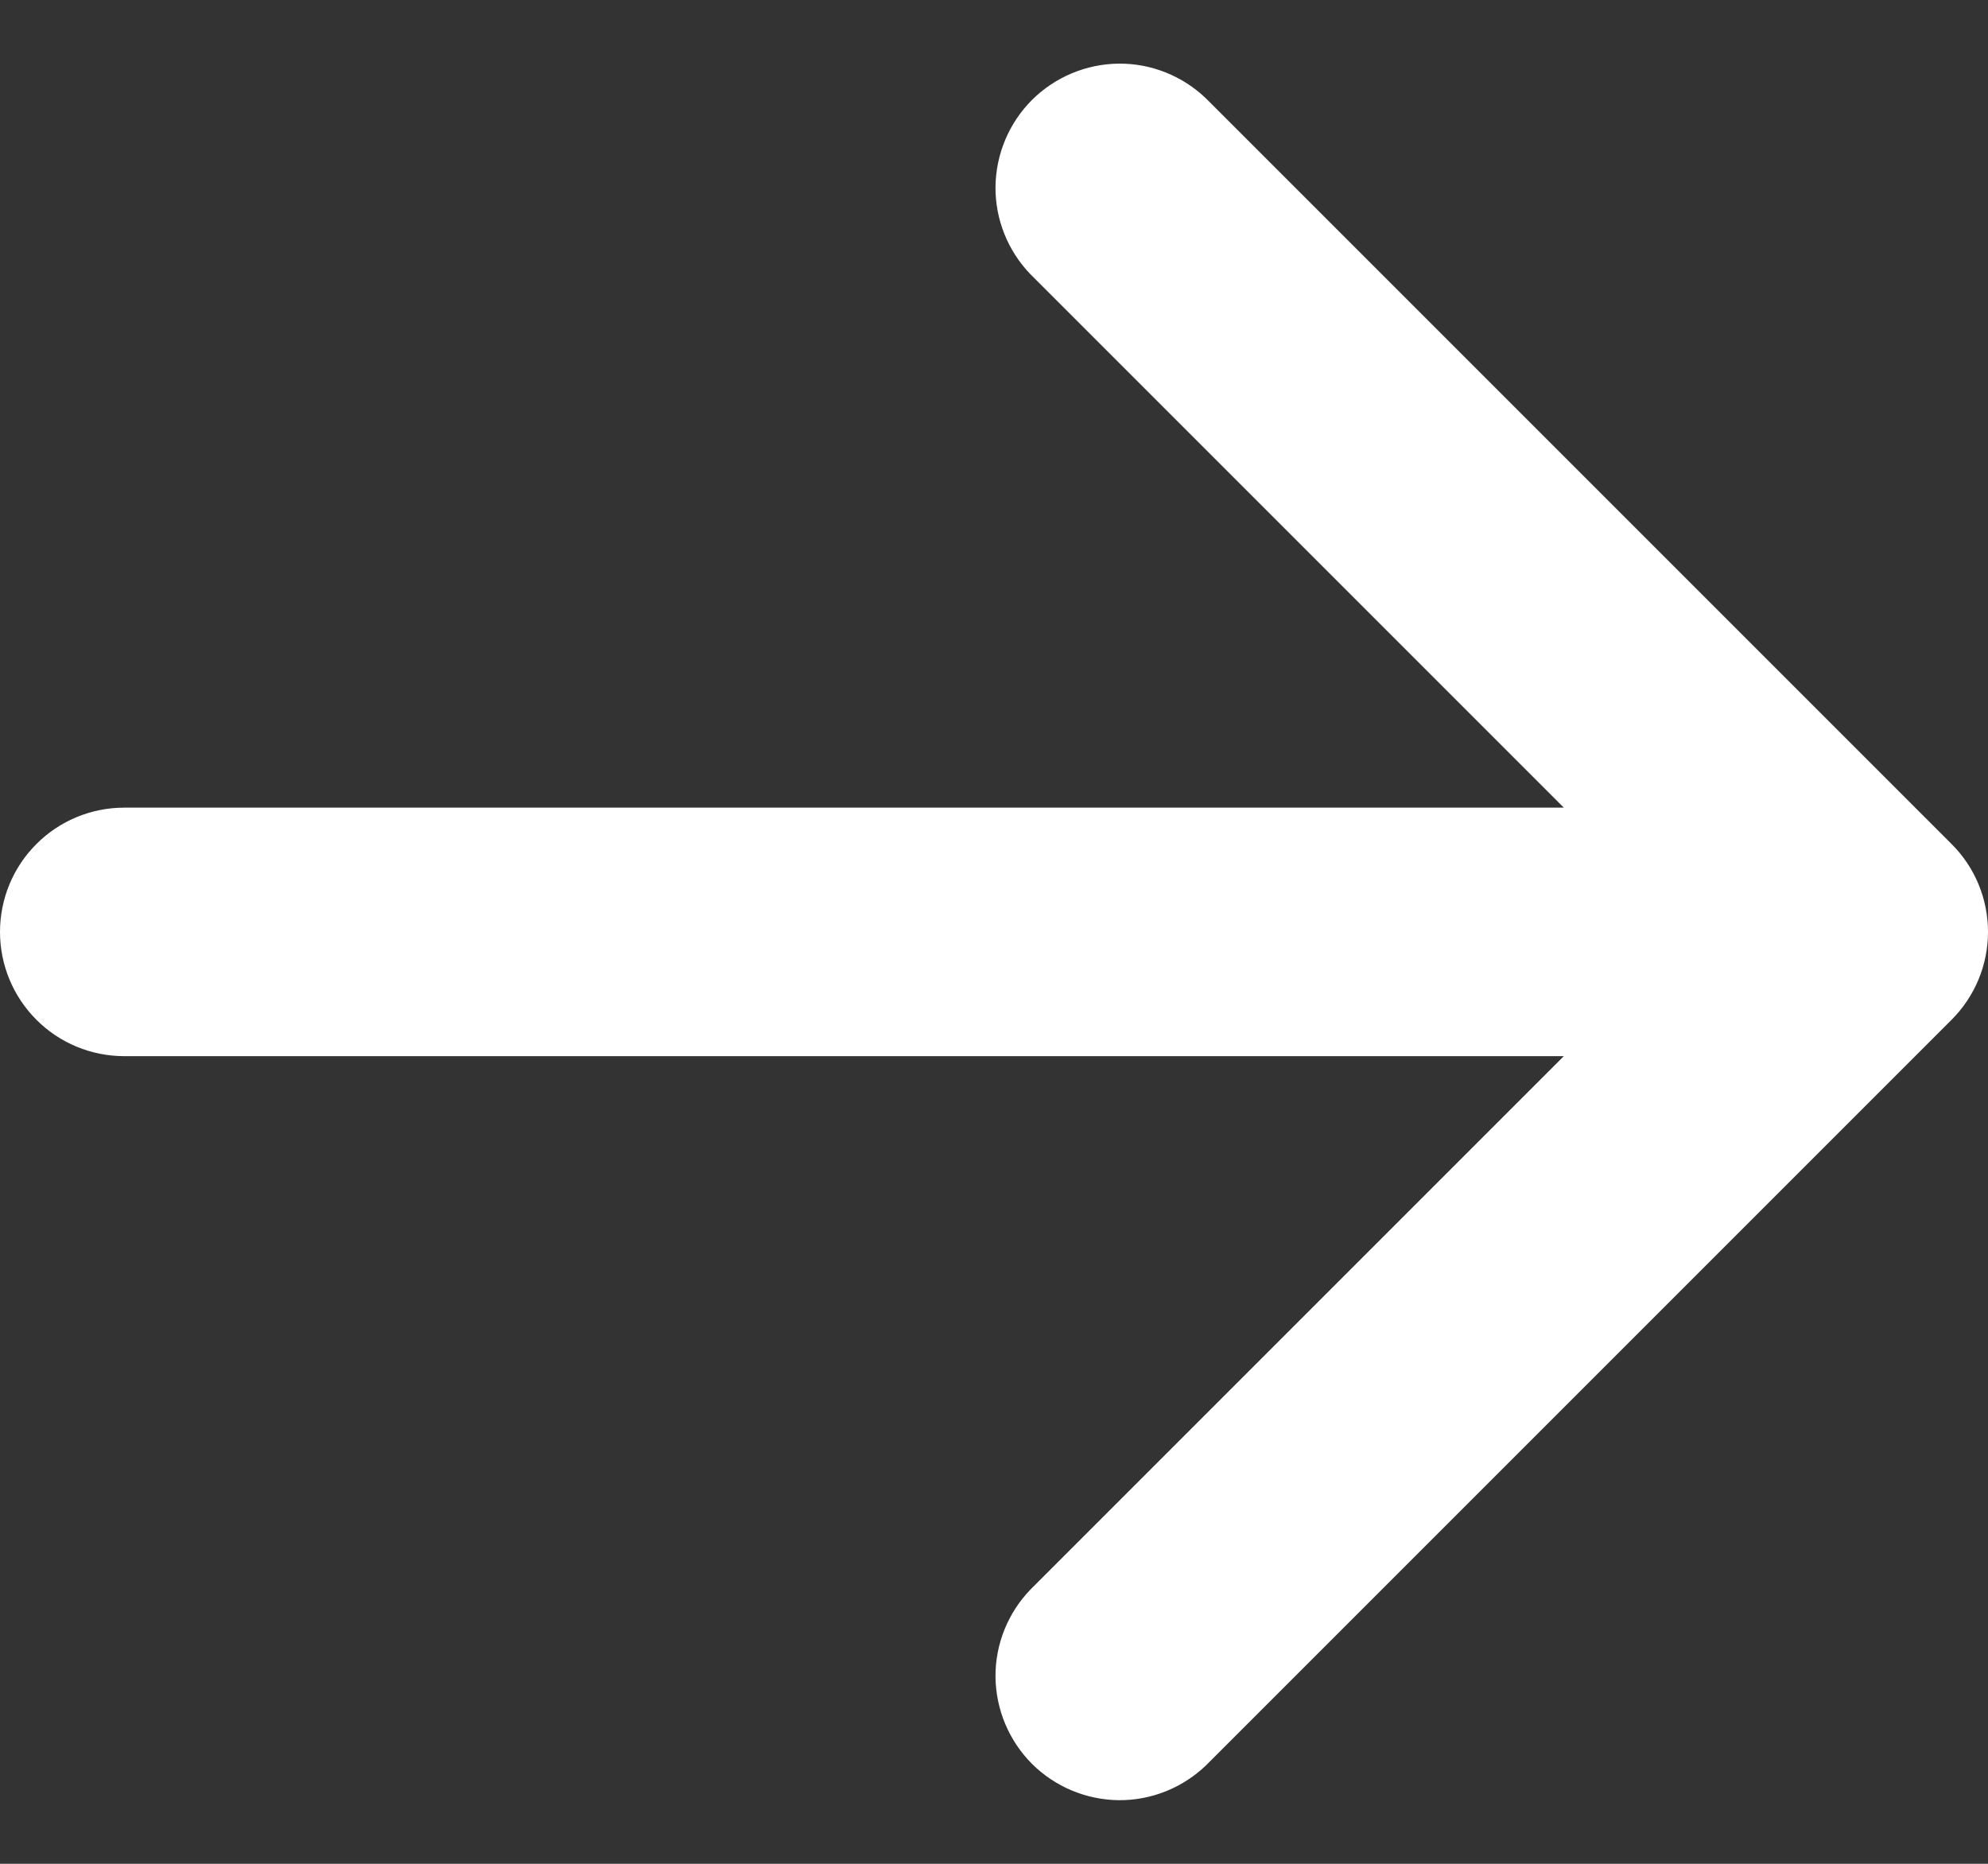 <svg width="16" height="15" viewBox="0 0 16 15" fill="none" xmlns="http://www.w3.org/2000/svg">
<rect x="0" y="0" width="16" height="15" fill="#333333" stroke="none"/>
<path d="M16 7.5C16 7.765 15.895 8.019 15.707 8.207L9.707 14.207C9.518 14.389 9.266 14.49 9.004 14.488C8.741 14.485 8.491 14.38 8.305 14.195C8.12 14.009 8.015 13.758 8.012 13.496C8.01 13.234 8.111 12.982 8.293 12.793L12.586 8.5H1C0.735 8.5 0.48 8.395 0.293 8.207C0.105 8.019 0 7.765 0 7.5C0 7.235 0.105 6.98 0.293 6.793C0.48 6.605 0.735 6.5 1 6.5L12.586 6.5L8.293 2.207C8.111 2.018 8.01 1.766 8.012 1.504C8.015 1.241 8.12 0.991 8.305 0.805C8.491 0.62 8.741 0.515 9.004 0.512C9.266 0.51 9.518 0.611 9.707 0.793L15.707 6.793C15.895 6.98 16 7.235 16 7.5Z" fill="white"/>
</svg>
